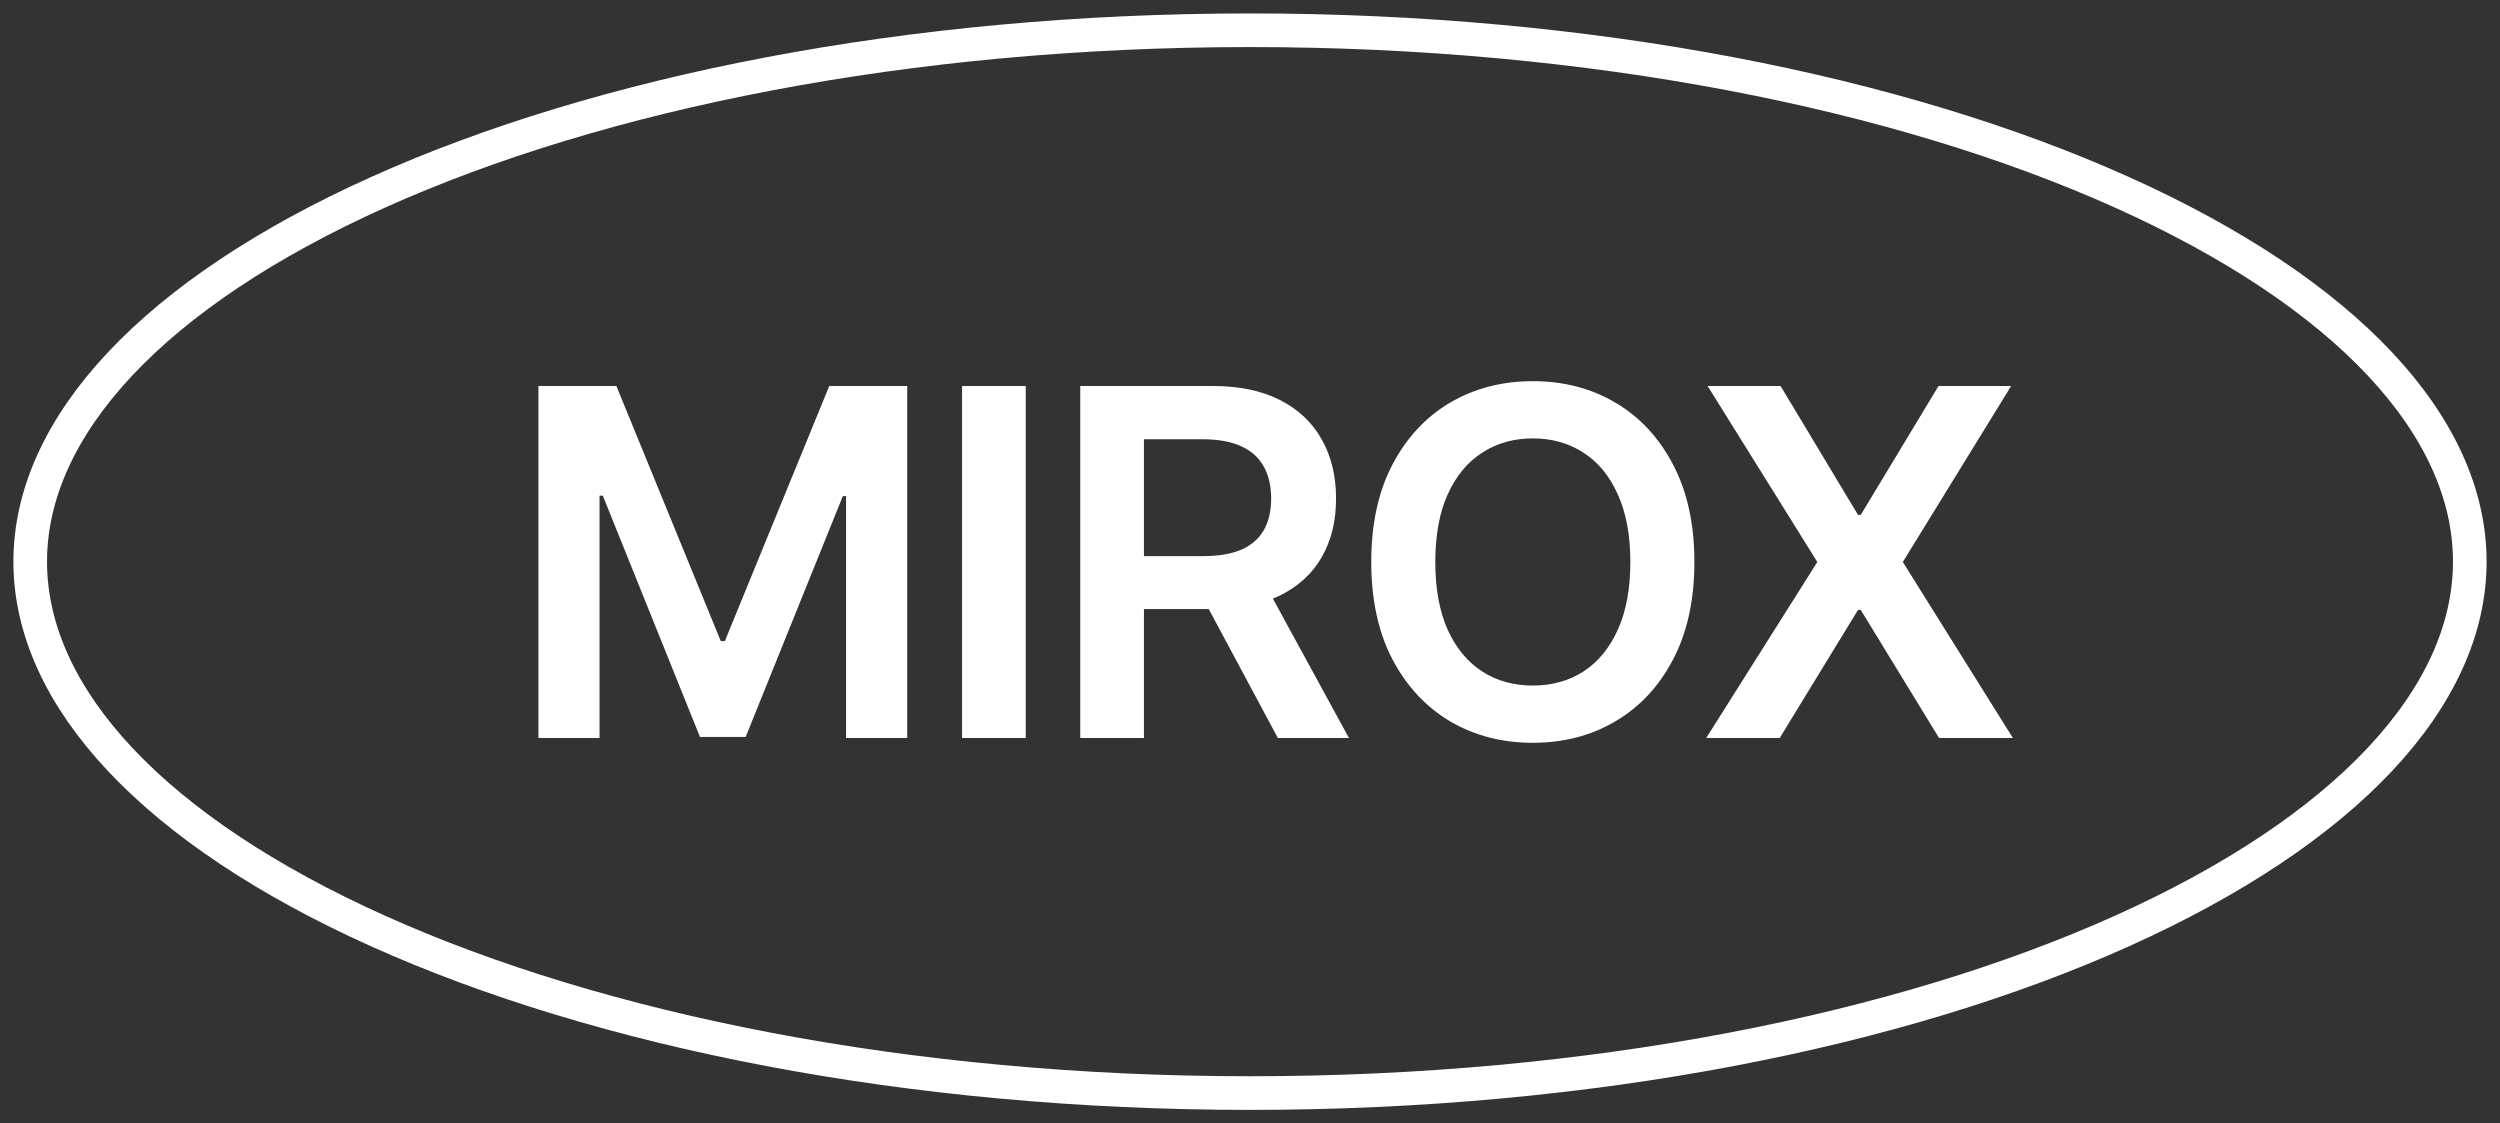 <?xml version="1.0" encoding="UTF-8"?> <svg xmlns="http://www.w3.org/2000/svg" width="1115" height="501" viewBox="0 0 1115 501" fill="none"><rect x="0" y="0" width="1115" height="501" fill="#333333" stroke="none"/><path d="M240.136 172.146H274.9L321.458 285.907H323.295L369.852 172.146H404.617V329.142H377.356V221.283H375.901L332.56 328.682H312.192L268.851 221.054H267.396V329.142H240.136V172.146ZM457.492 172.146V329.142H429.084V172.146H457.492ZM481.788 329.142V172.146H540.596C552.644 172.146 562.752 174.24 570.92 178.431C579.139 182.622 585.341 188.499 589.527 196.062C593.764 203.575 595.883 212.34 595.883 222.356C595.883 232.425 593.739 241.163 589.45 248.574C585.213 255.933 578.96 261.631 570.69 265.669C562.42 269.655 552.261 271.648 540.214 271.648H498.328V248.038H536.385C543.429 248.038 549.198 247.066 553.691 245.124C558.183 243.131 561.501 240.244 563.645 236.462C565.841 232.629 566.938 227.927 566.938 222.356C566.938 216.786 565.841 212.033 563.645 208.098C561.45 204.112 558.106 201.097 553.614 199.052C549.122 196.957 543.328 195.909 536.231 195.909H510.197V329.142H481.788ZM562.803 258.003L601.626 329.142H569.924L531.79 258.003H562.803ZM755.694 250.643C755.694 267.56 752.529 282.048 746.199 294.109C739.92 306.119 731.344 315.318 720.471 321.706C709.648 328.094 697.37 331.288 683.638 331.288C669.906 331.288 657.603 328.094 646.73 321.706C635.907 315.267 627.331 306.042 621 294.032C614.722 281.972 611.582 267.508 611.582 250.643C611.582 233.727 614.722 219.265 621 207.255C627.331 195.194 635.907 185.969 646.73 179.581C657.603 173.193 669.906 169.999 683.638 169.999C697.37 169.999 709.648 173.193 720.471 179.581C731.344 185.969 739.92 195.194 746.199 207.255C752.529 219.265 755.694 233.727 755.694 250.643ZM727.132 250.643C727.132 238.736 725.269 228.694 721.542 220.517C717.867 212.289 712.762 206.08 706.227 201.889C699.694 197.647 692.163 195.526 683.638 195.526C675.113 195.526 667.583 197.647 661.049 201.889C654.515 206.08 649.384 212.289 645.658 220.517C641.982 228.694 640.144 238.736 640.144 250.643C640.144 262.551 641.982 272.619 645.658 280.847C649.384 289.024 654.515 295.233 661.049 299.475C667.583 303.666 675.113 305.761 683.638 305.761C692.163 305.761 699.694 303.666 706.227 299.475C712.762 295.233 717.867 289.024 721.542 280.847C725.269 272.619 727.132 262.551 727.132 250.643ZM794.136 172.146L828.671 229.639H829.896L864.584 172.146H896.975L848.657 250.643L897.74 329.142H864.814L829.896 272.032H828.671L793.753 329.142H760.98L810.523 250.643L761.592 172.146H794.136Z" fill="white"></path><path d="M557.5 13.492C709.999 13.492 847.411 41.293 946.196 85.679C1046.25 130.638 1101.52 189.961 1101.52 250.5C1101.52 311.039 1046.25 370.361 946.196 415.321C847.411 459.706 709.999 487.508 557.5 487.508C405.001 487.508 267.589 459.706 168.807 415.321C68.747 370.361 13.477 311.039 13.477 250.5C13.477 189.961 68.747 130.638 168.807 85.679C267.589 41.293 405.001 13.492 557.5 13.492Z" stroke="white" stroke-width="15"></path></svg> 